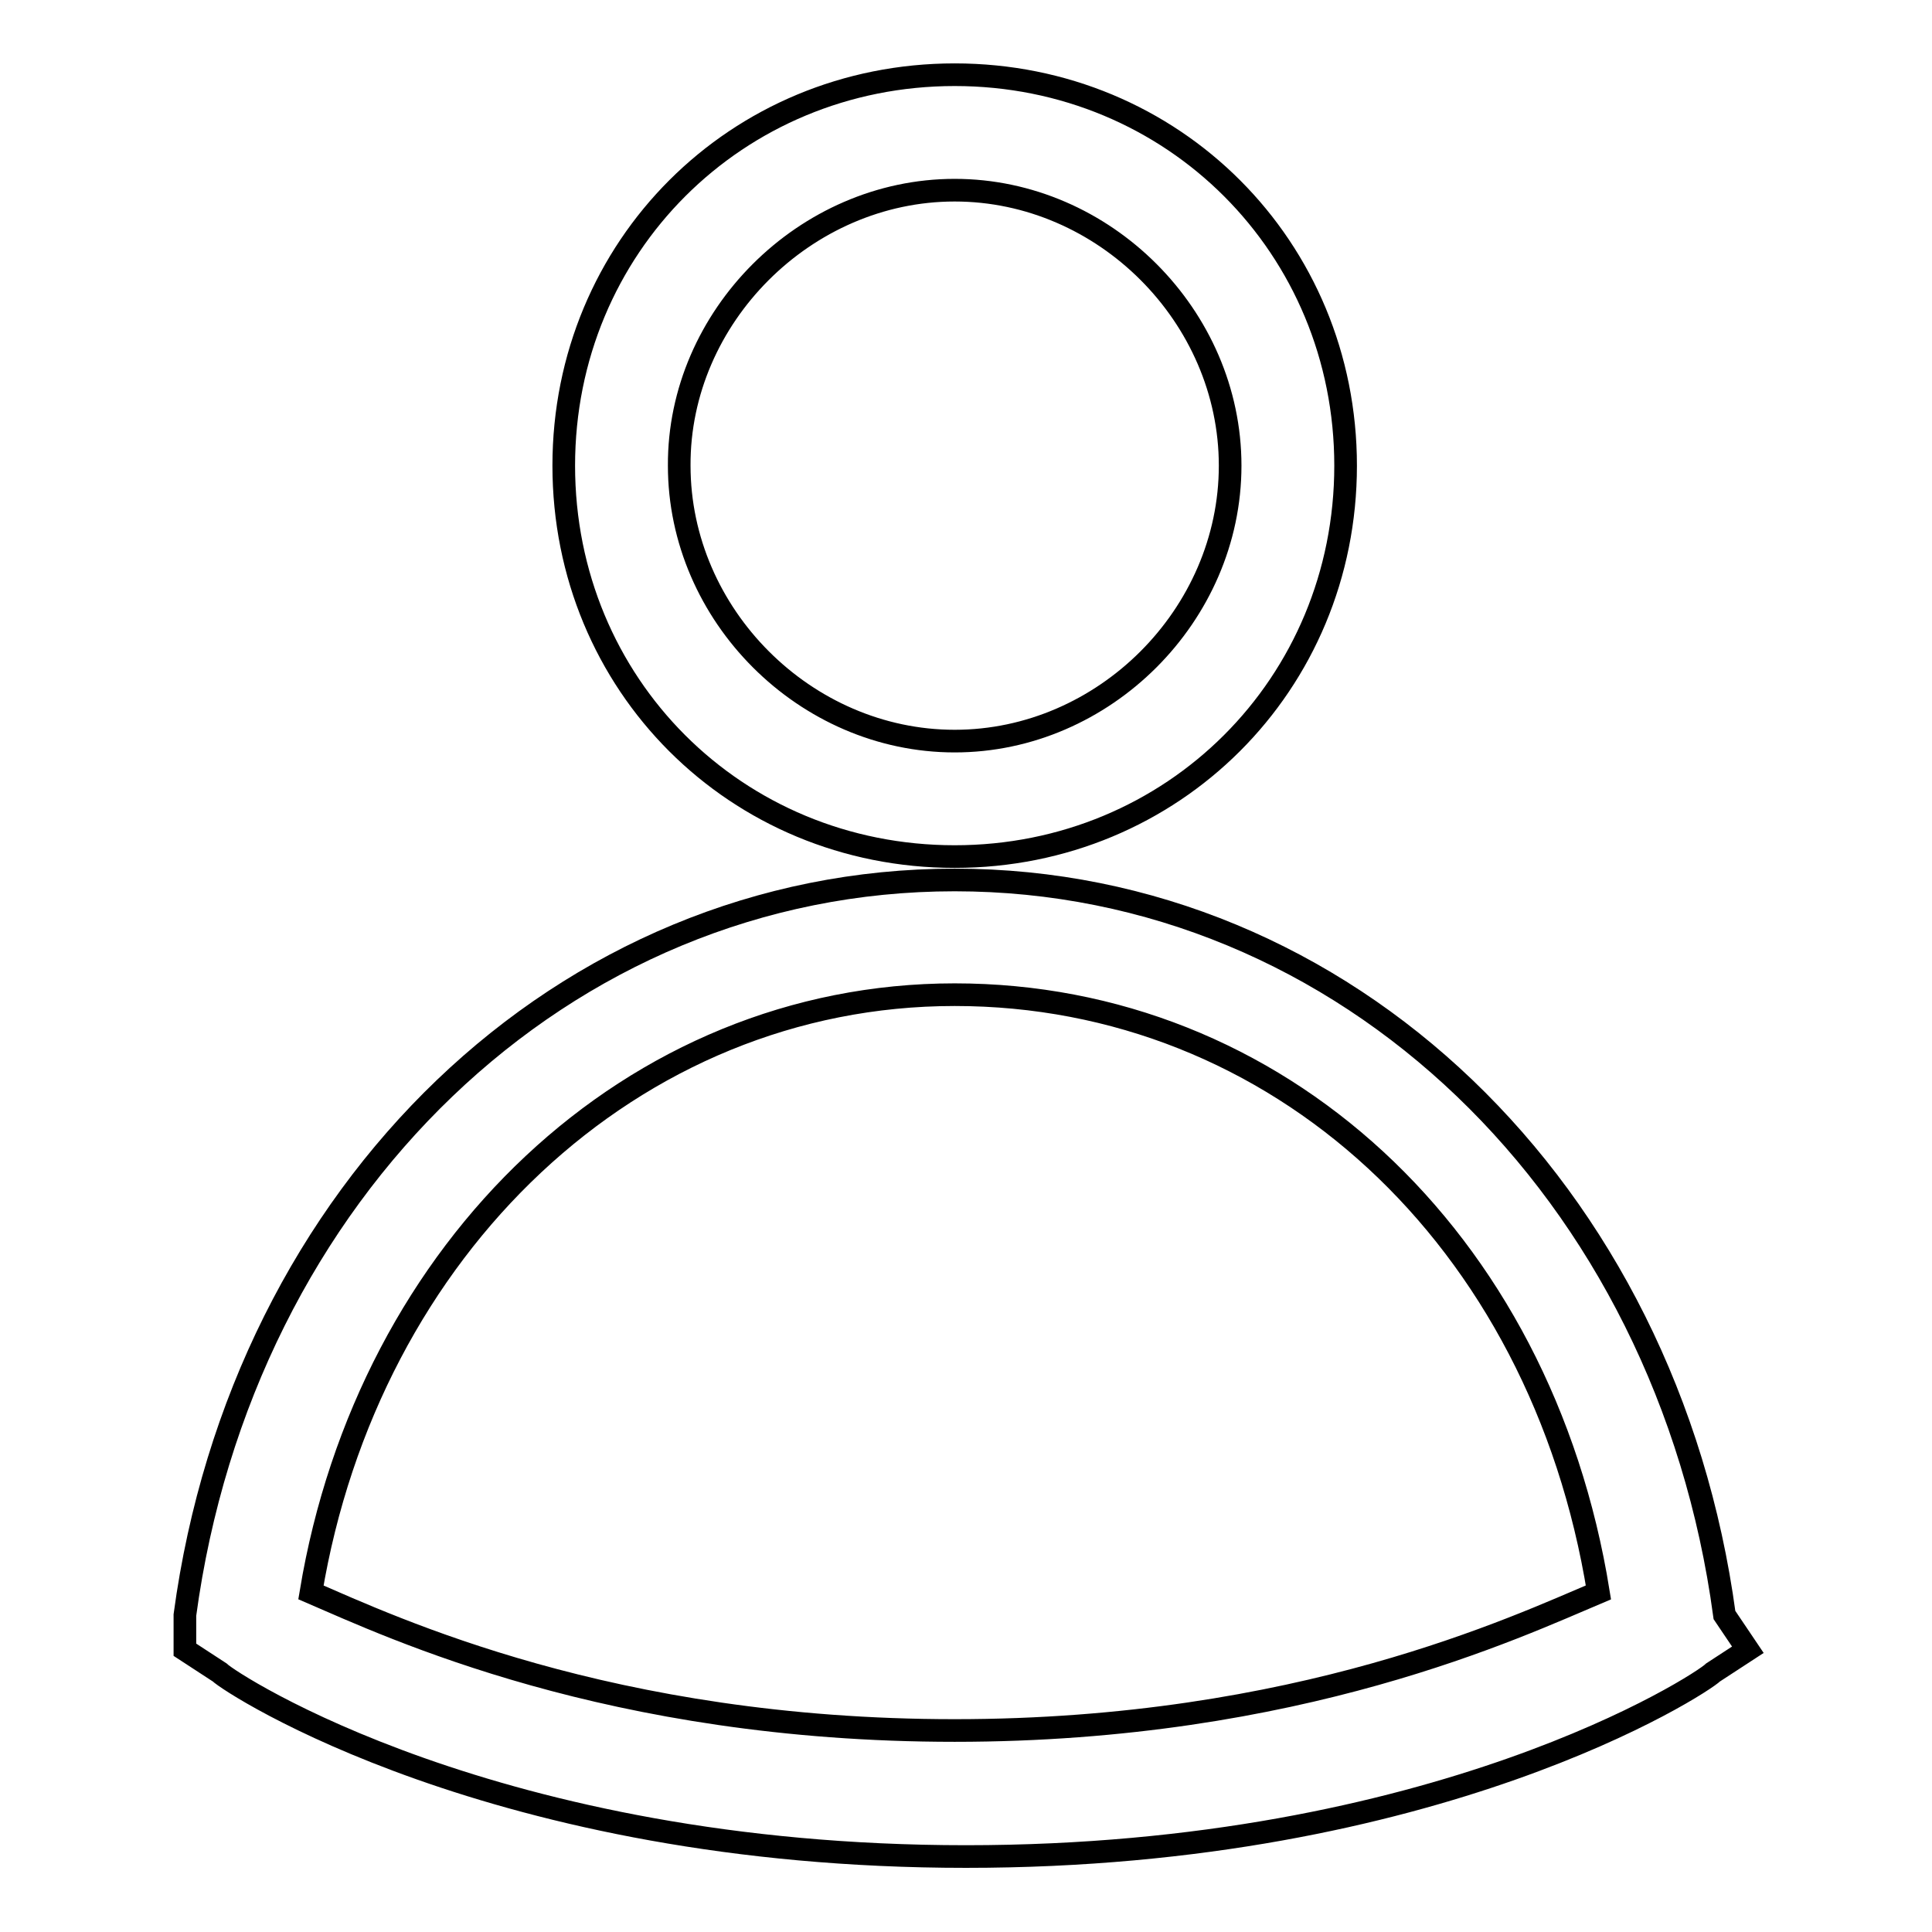 <?xml version="1.0" encoding="utf-8"?>
<!-- Svg Vector Icons : http://www.onlinewebfonts.com/icon -->
<!DOCTYPE svg PUBLIC "-//W3C//DTD SVG 1.1//EN" "http://www.w3.org/Graphics/SVG/1.1/DTD/svg11.dtd">
<svg version="1.1" xmlns="http://www.w3.org/2000/svg" xmlns:xlink="http://www.w3.org/1999/xlink" x="0px" y="0px" viewBox="0 0 256 256" enable-background="new 0 0 256 256" xml:space="preserve">
<g><g><path stroke-width="3" fill-opacity="0" stroke="#000000"  d="M126.5,113.5c28.9,0,51.8-22.8,51.8-51.8c0-28.9-22.8-51.8-51.8-51.8c-28.9,0-51.8,22.8-51.8,51.8S97.5,113.5,126.5,113.5z M126.5,25.2c19.8,0,36.5,16.7,36.5,36.5s-16.7,36.5-36.5,36.5c-19.8,0-36.5-16.7-36.5-36.5C89.9,42,106.7,25.2,126.5,25.2z"/><path stroke-width="3" fill-opacity="0" stroke="#000000"  d="M228.5,214c-7.6-56.3-50.2-97.4-102-97.4c-51.8,0-94.4,41.1-102,97.4v4.6l4.6,3c1.5,1.5,36.5,24.4,98.9,24.4s97.4-22.8,99-24.4l4.6-3L228.5,214z M126.5,229.3c-45.7,0-74.6-13.7-85.3-18.3c7.6-45.7,42.6-79.2,85.3-79.2c42.6,0,77.7,32,85.3,79.2C201.1,215.5,172.1,229.3,126.5,229.3z"/></g></g>
</svg>